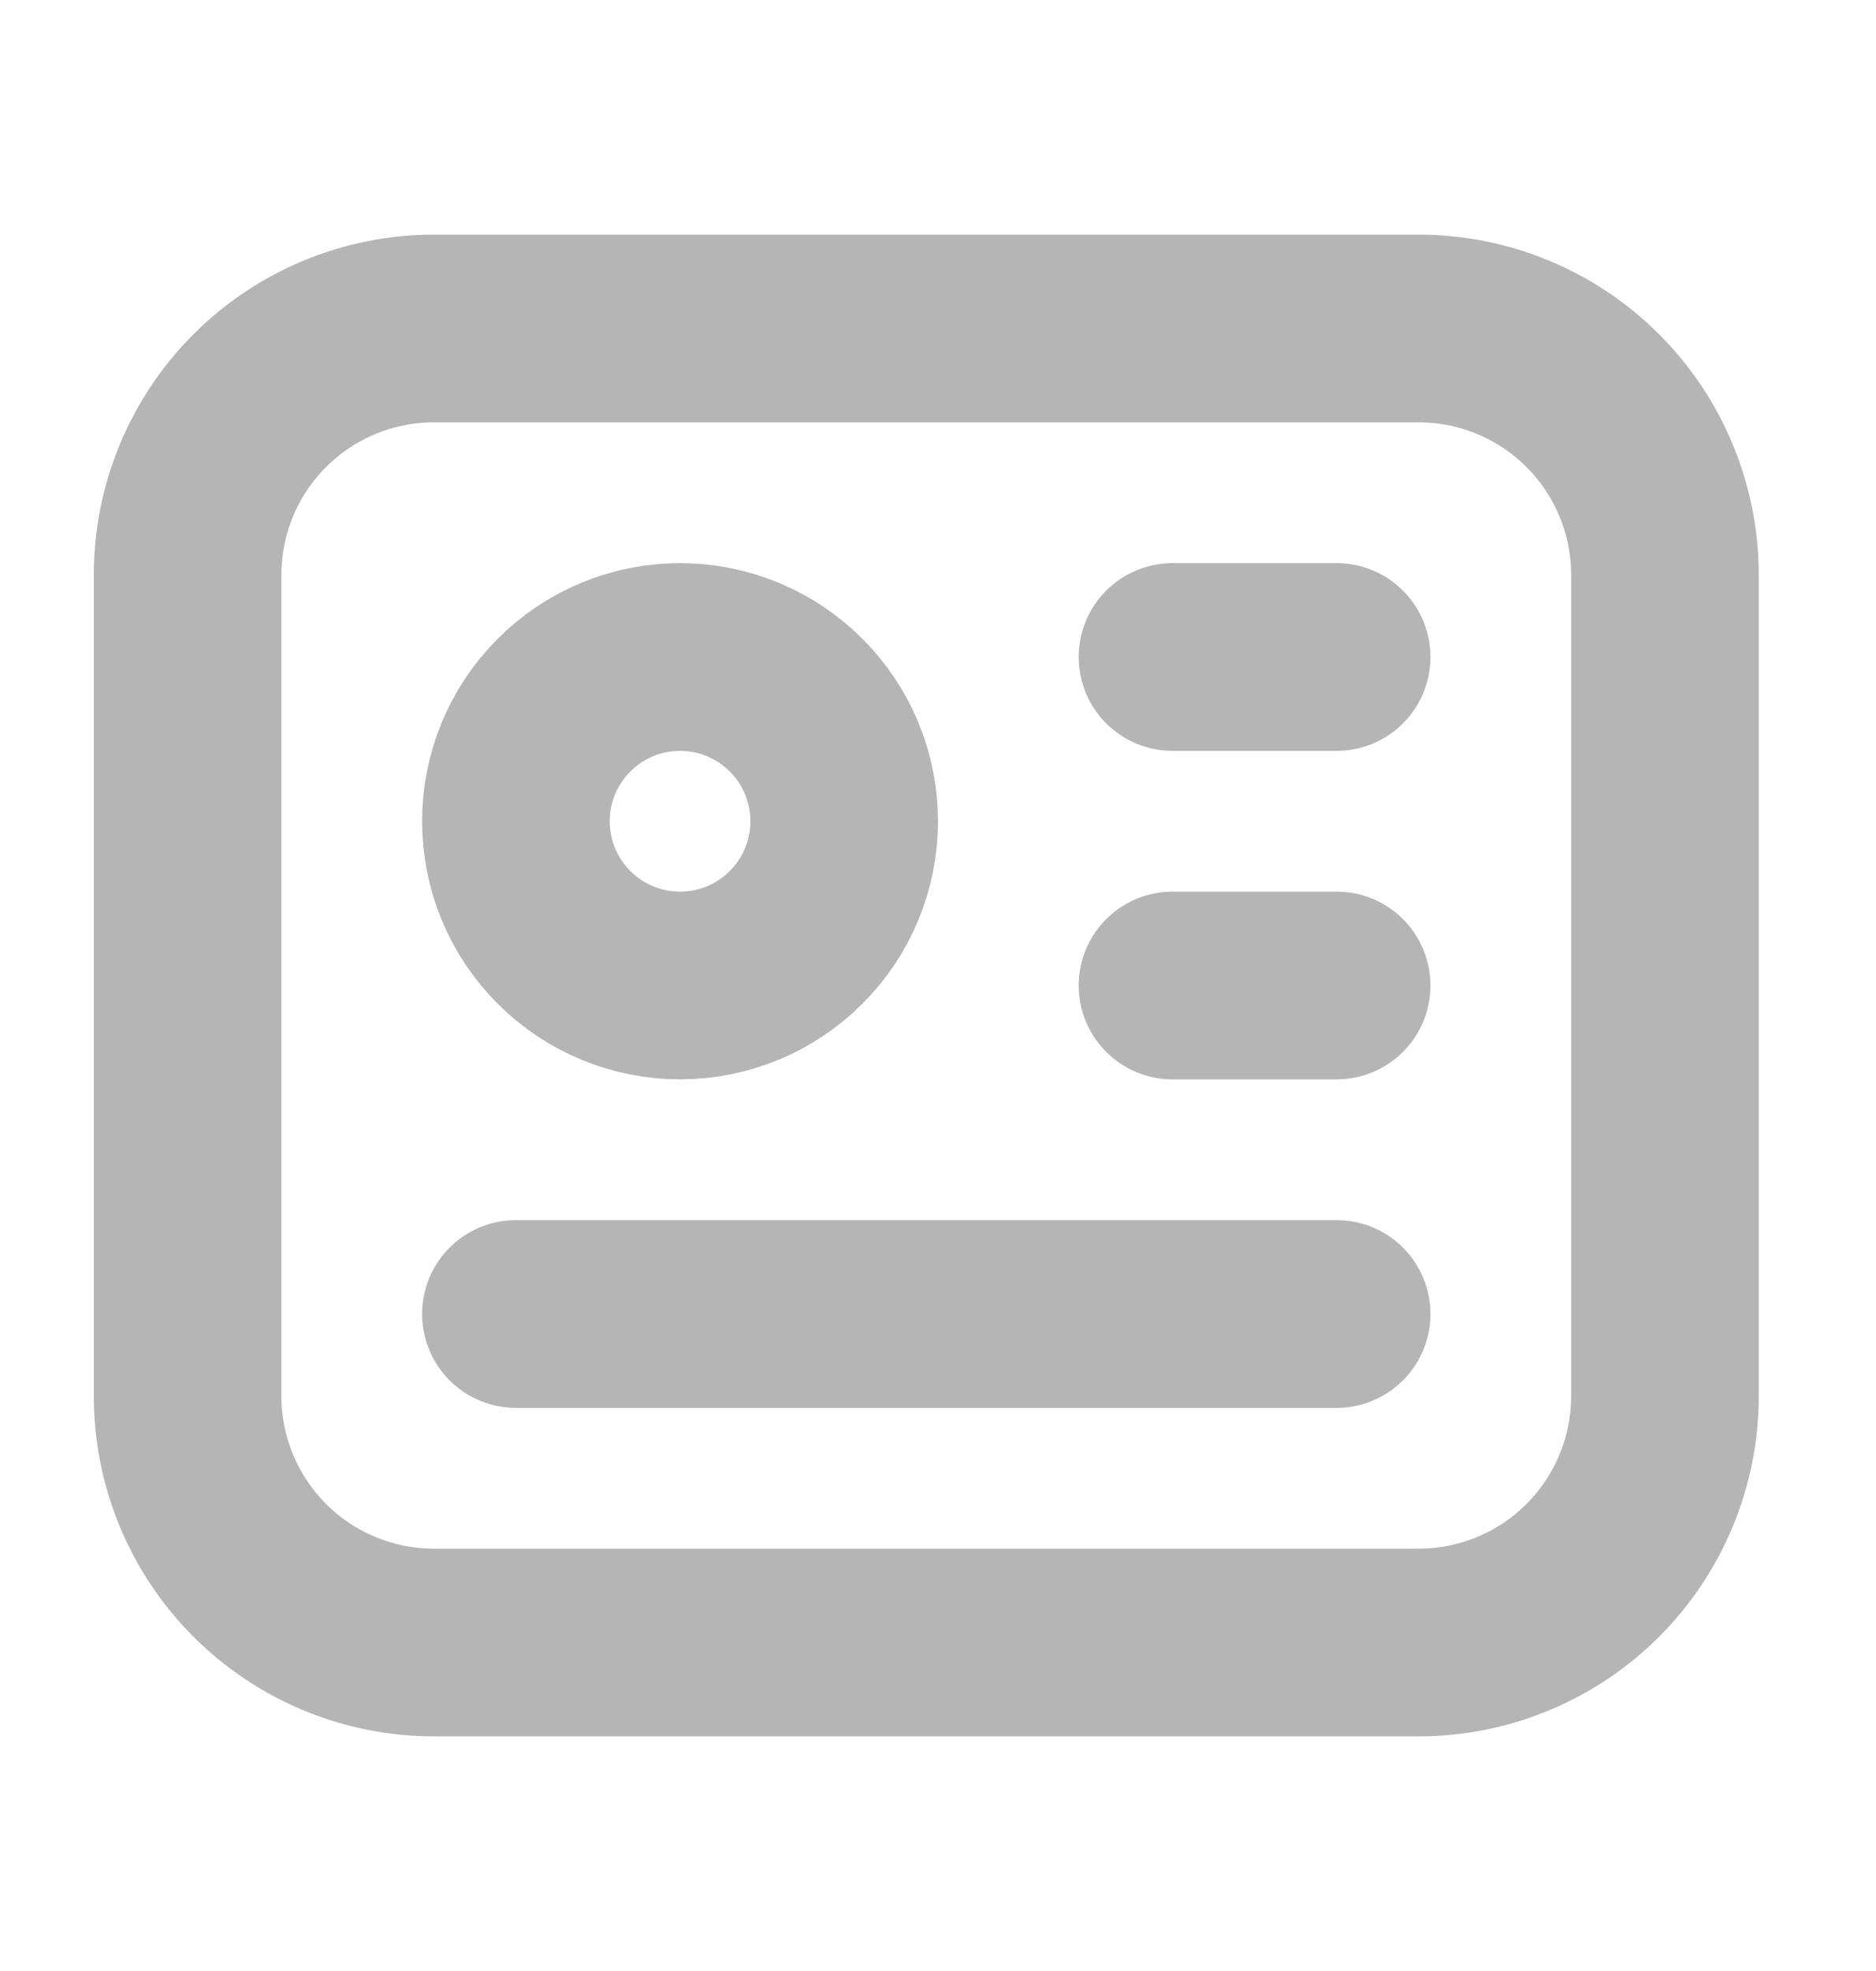 <svg width="20" height="21" viewBox="0 0 20 21" fill="none" xmlns="http://www.w3.org/2000/svg">
<path d="M2 6.125C2 5.429 2.277 4.761 2.769 4.269C3.261 3.777 3.929 3.5 4.625 3.5H15.125C15.821 3.5 16.489 3.777 16.981 4.269C17.473 4.761 17.75 5.429 17.75 6.125V14.875C17.75 15.571 17.473 16.239 16.981 16.731C16.489 17.223 15.821 17.5 15.125 17.5H4.625C3.929 17.5 3.261 17.223 2.769 16.731C2.277 16.239 2 15.571 2 14.875V6.125Z" stroke="#B5B5B5" stroke-width="2" stroke-linecap="round" stroke-linejoin="round"/>
<path d="M12.5 7H14.25M12.5 10.5H14.25M5.5 14H14.25M5.5 8.75C5.5 9.214 5.684 9.659 6.013 9.987C6.341 10.316 6.786 10.5 7.25 10.5C7.714 10.5 8.159 10.316 8.487 9.987C8.816 9.659 9 9.214 9 8.75C9 8.286 8.816 7.841 8.487 7.513C8.159 7.184 7.714 7 7.25 7C6.786 7 6.341 7.184 6.013 7.513C5.684 7.841 5.5 8.286 5.5 8.75Z" stroke="#B5B5B5" stroke-width="2" stroke-linecap="round" stroke-linejoin="round"/>
</svg>
